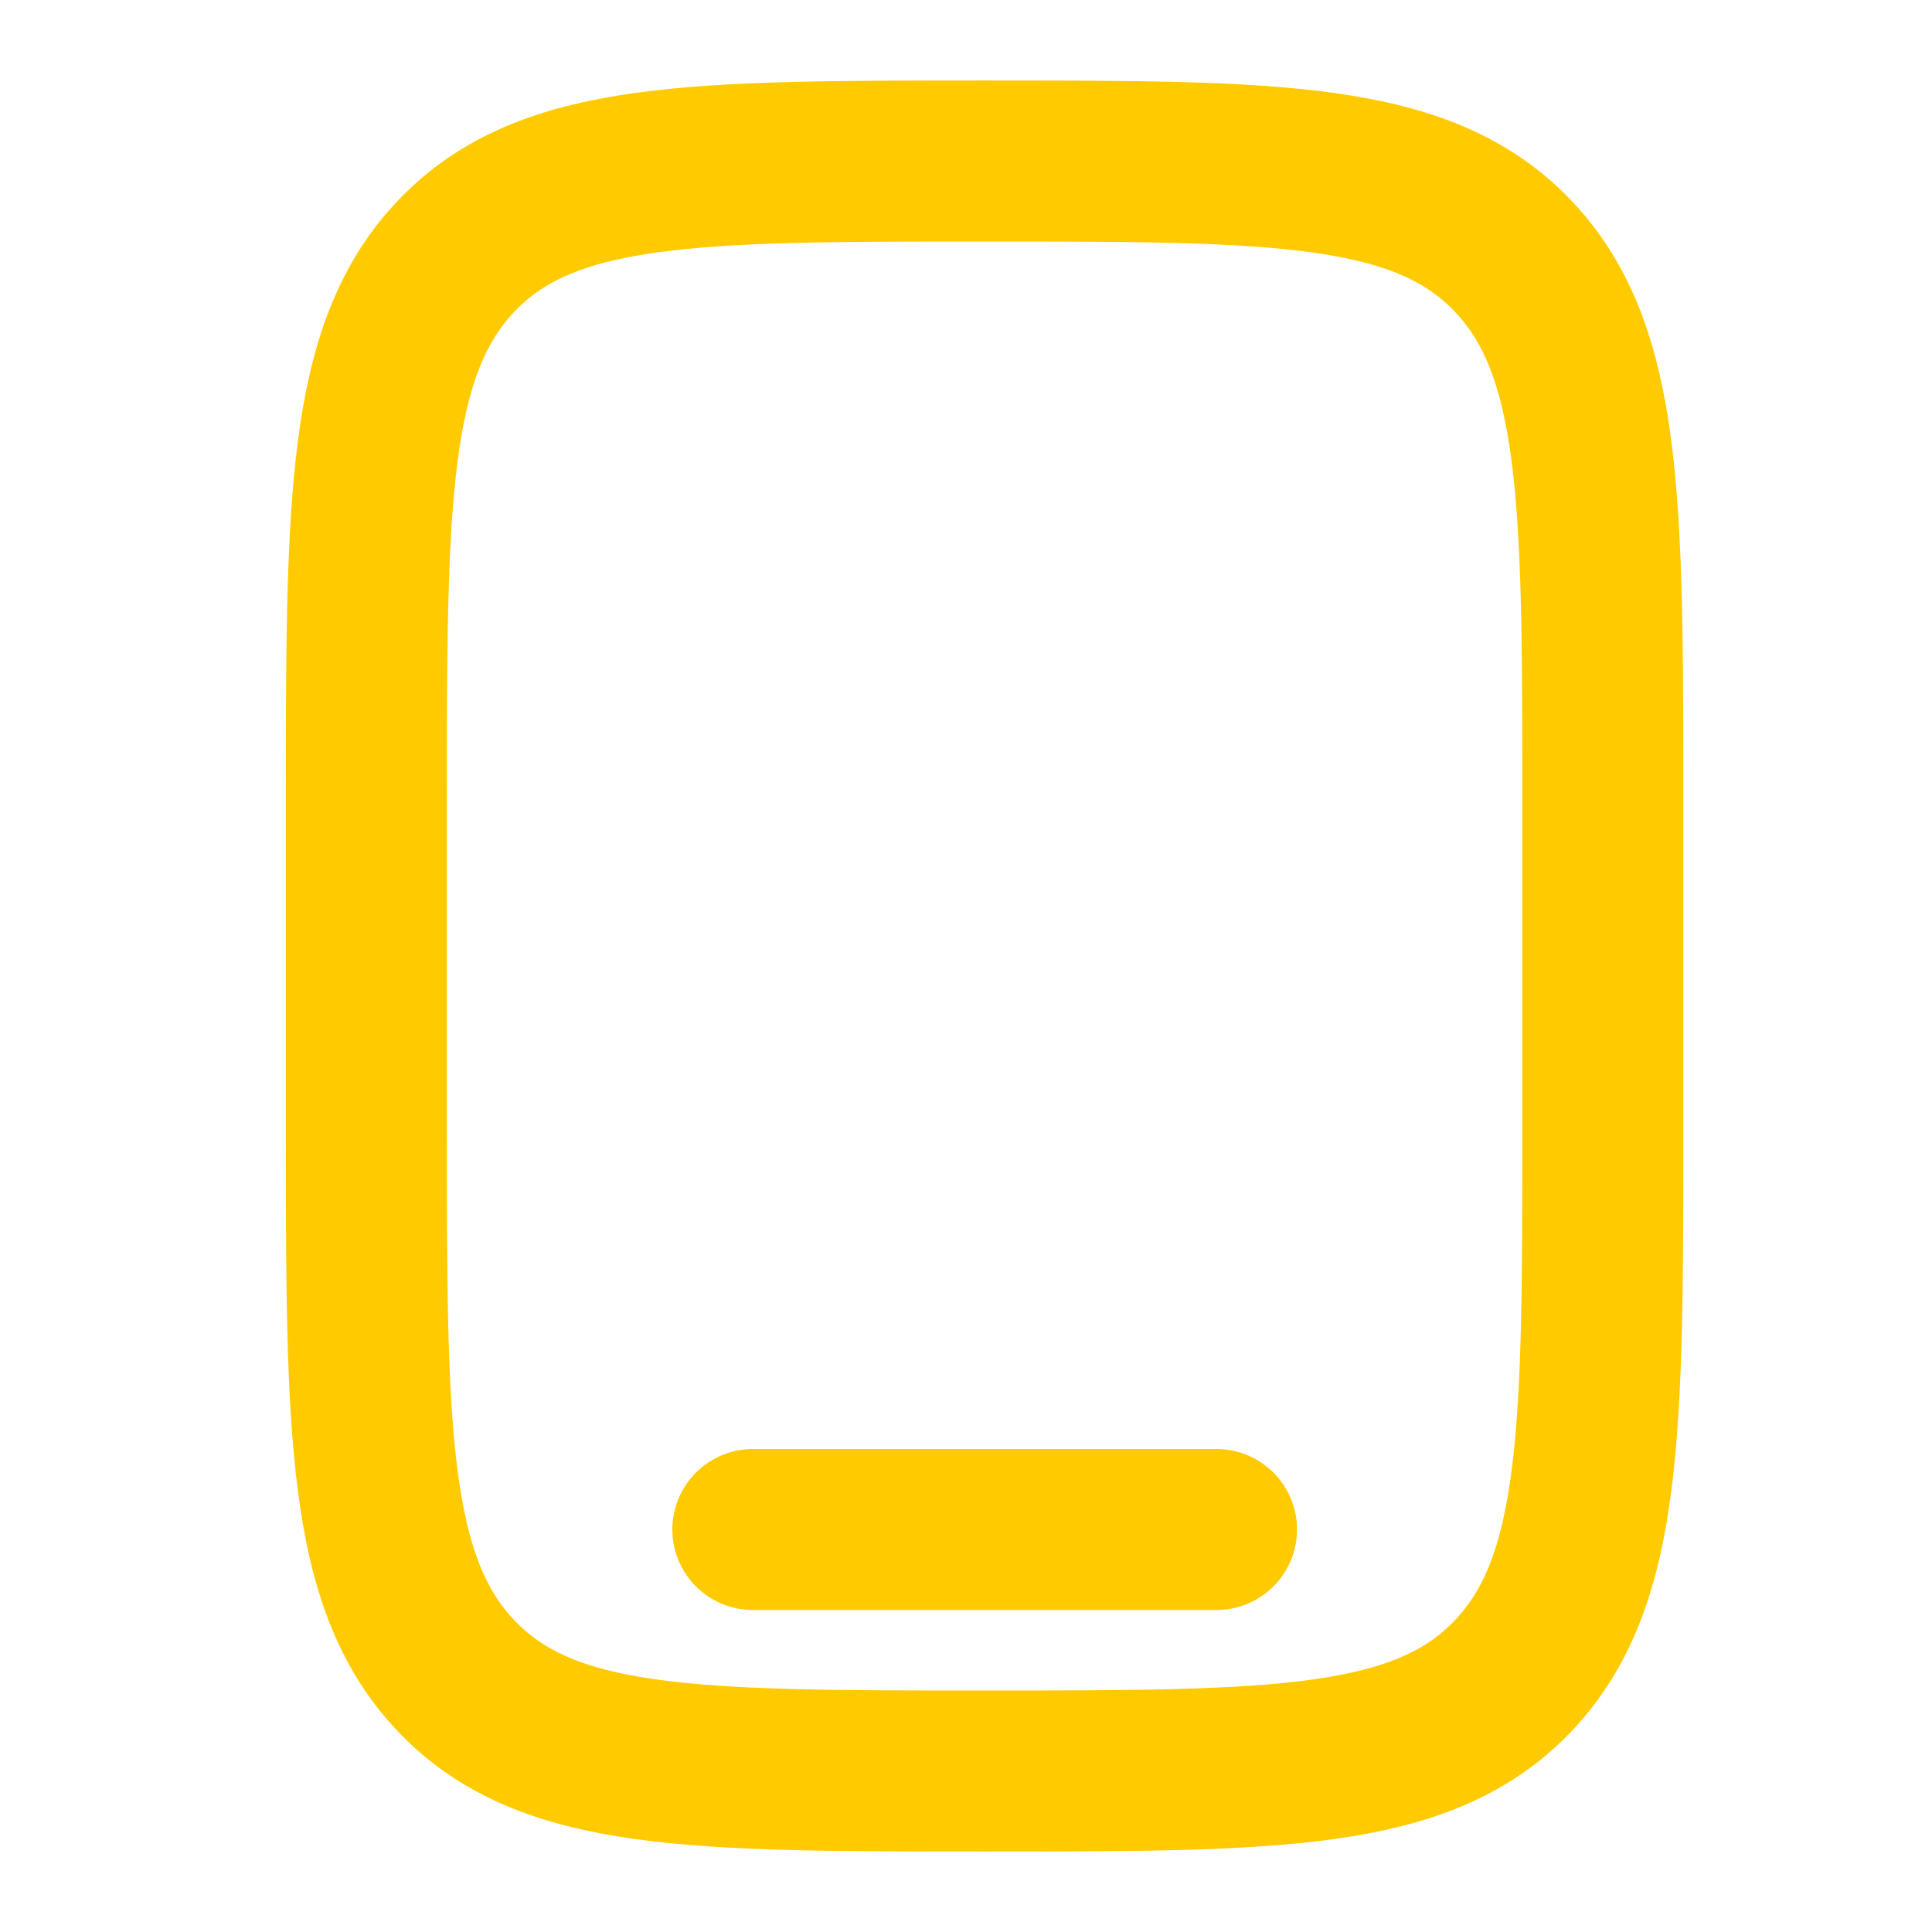 <?xml version="1.0" encoding="UTF-8"?> <svg xmlns="http://www.w3.org/2000/svg" width="24" height="24" viewBox="0 0 24 24" fill="none"><path d="M4.551 10C4.551 6.229 4.551 4.343 5.676 3.172C6.8 2 8.611 2 12.231 2C15.852 2 17.662 2 18.787 3.172C19.911 4.343 19.911 6.229 19.911 10V14C19.911 17.771 19.911 19.657 18.787 20.828C17.662 22 15.852 22 12.231 22C8.611 22 6.8 22 5.676 20.828C4.551 19.657 4.551 17.771 4.551 14V10Z" stroke="#FFCB00" stroke-width="2"></path><path d="M15.112 19H9.352" stroke="#FFCB00" stroke-width="2" stroke-linecap="round"></path></svg> 